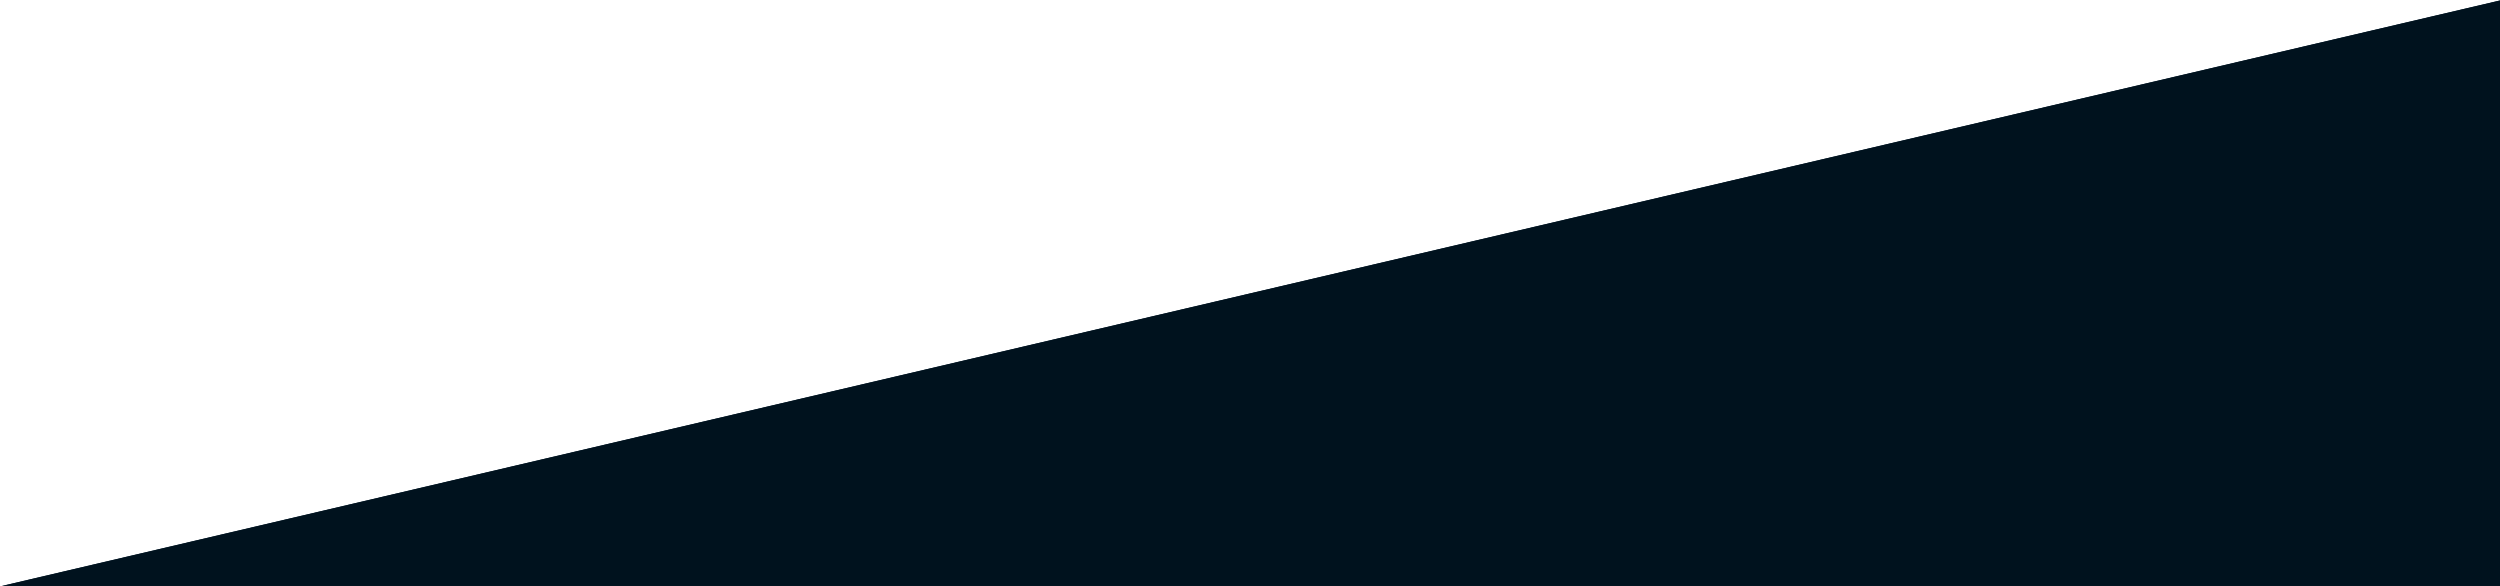 <?xml version="1.0" encoding="utf-8"?>
<!-- Generator: Adobe Illustrator 23.0.2, SVG Export Plug-In . SVG Version: 6.00 Build 0)  -->
<svg version="1.1" id="レイヤー_1" xmlns="http://www.w3.org/2000/svg" xmlns:xlink="http://www.w3.org/1999/xlink" x="0px"
	 y="0px" viewBox="0 0 1280 300" style="enable-background:new 0 0 1280 300;" xml:space="preserve">
<style type="text/css">
	.st0{fill:#011A2D;}
	.st1{fill:#00121E;}
</style>
<g id="レイヤー_5">
	<g>
		<polygon class="st0" points="1281,0 1,300 1281,300 		"/>
	</g>
	<g>
		<polygon class="st1" points="1281,0 1,300 1281,300 		"/>
	</g>
</g>
</svg>
